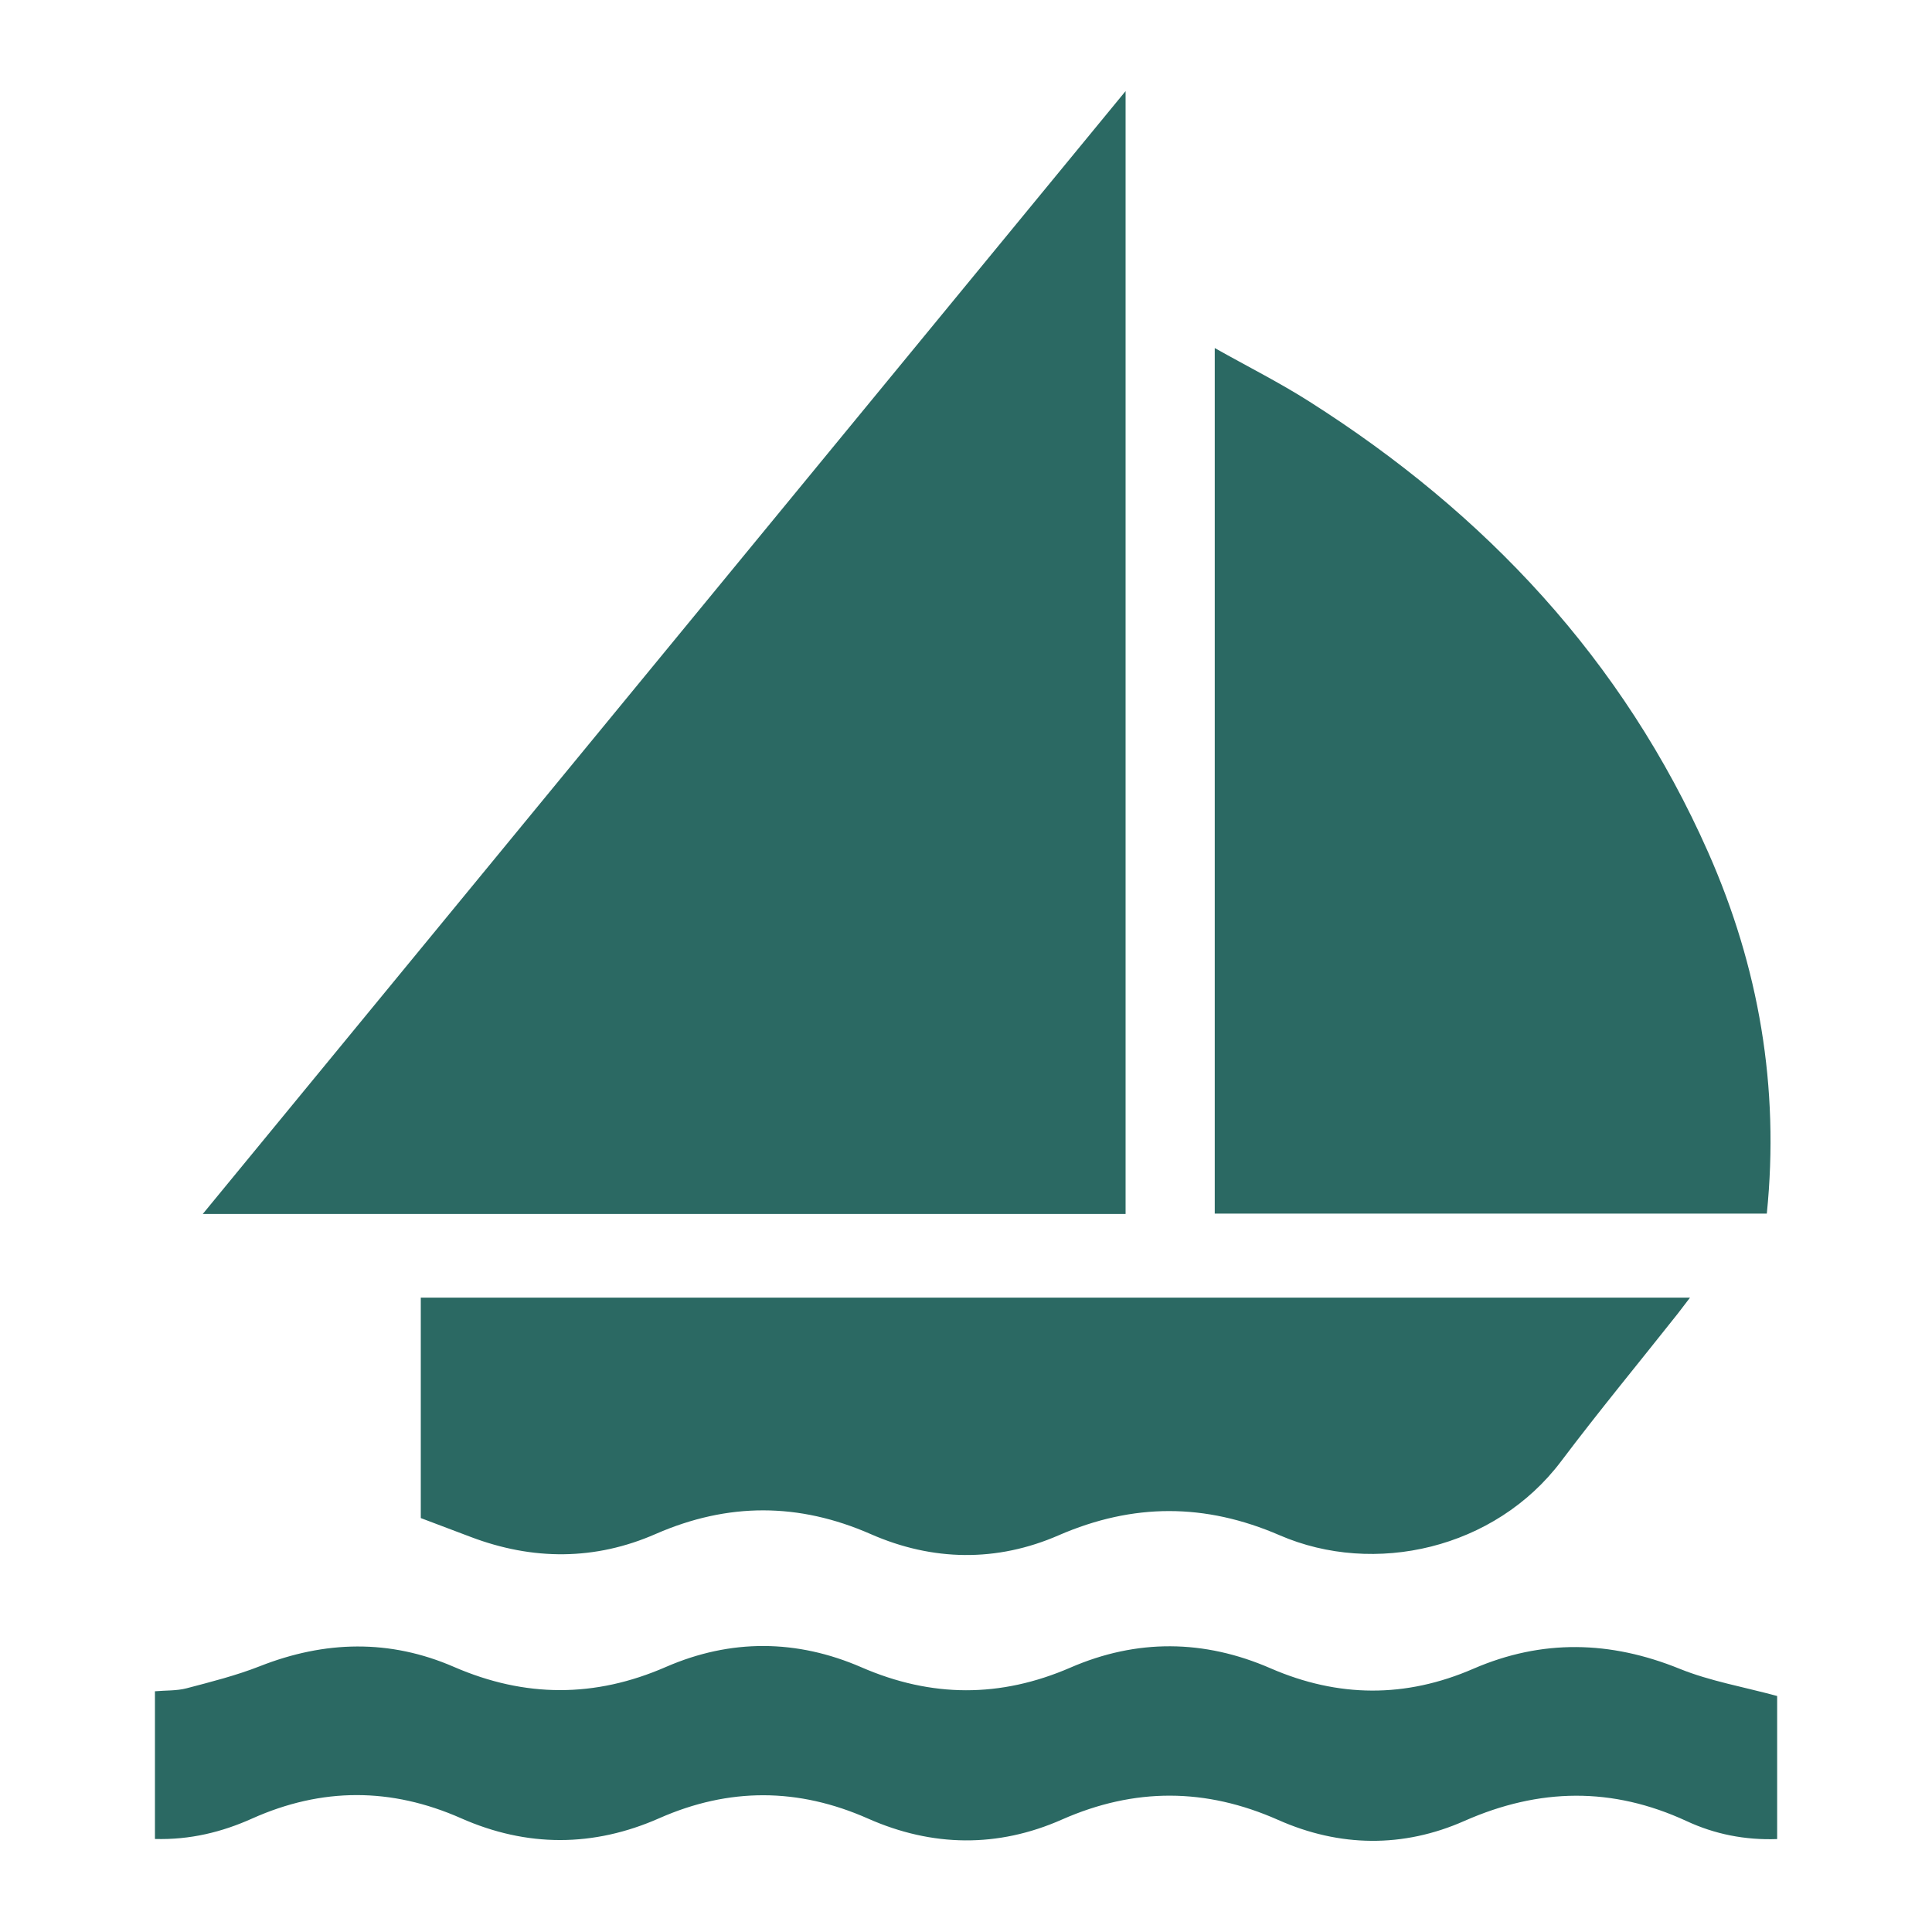 <?xml version="1.0" encoding="UTF-8"?><svg id="Layer_1" xmlns="http://www.w3.org/2000/svg" viewBox="0 0 200 200"><defs><style>.cls-1{fill:#2b6963;}</style></defs><path class="cls-1" d="M116.52,9.43v116.24H20.99C52.85,86.9,84.56,48.31,116.52,9.43Z"/><path class="cls-1" d="M125.75,125.64V36.03c3.41,1.92,6.7,3.57,9.78,5.53,18.26,11.58,32.49,26.77,41.29,46.65,5.26,11.88,7.41,24.32,6.08,37.42h-57.15Z"/><path class="cls-1" d="M43.57,134.33h131.38c-.51.66-.88,1.16-1.27,1.66-4.03,5.09-8.17,10.1-12.08,15.29-6.85,9.08-19.34,11.89-29.13,7.65-7.72-3.34-15.17-3.34-22.87,0-6.4,2.79-13.04,2.7-19.46-.12-7.46-3.27-14.78-3.28-22.25-.02-6.29,2.76-12.74,2.75-19.17.31-1.69-.64-3.38-1.28-5.16-1.95v-22.83Z"/><path class="cls-1" d="M16.04,190.4v-15.32c1.13-.1,2.25-.04,3.28-.31,2.55-.67,5.12-1.32,7.57-2.28,6.74-2.66,13.46-2.82,20.11.07,7.35,3.19,14.58,3.21,21.94,0,6.71-2.92,13.54-2.87,20.24.04,7.25,3.15,14.38,3.17,21.63.03,6.88-2.99,13.84-2.92,20.71.07,7.02,3.05,13.99,3.09,21,.05,7.11-3.08,14.17-2.91,21.35,0,3.16,1.28,6.61,1.87,10.1,2.82v14.81c-3.34.12-6.47-.51-9.37-1.86-7.7-3.56-15.25-3.44-23-.02-6.35,2.81-12.93,2.72-19.28-.1-7.51-3.33-14.87-3.36-22.39-.04-6.65,2.94-13.43,2.84-20.07-.1-7.23-3.2-14.38-3.23-21.61-.04-6.82,3.01-13.71,3.02-20.53,0-7.23-3.19-14.39-3.2-21.61.03-3.14,1.41-6.43,2.22-10.07,2.12h0Z"/></svg>